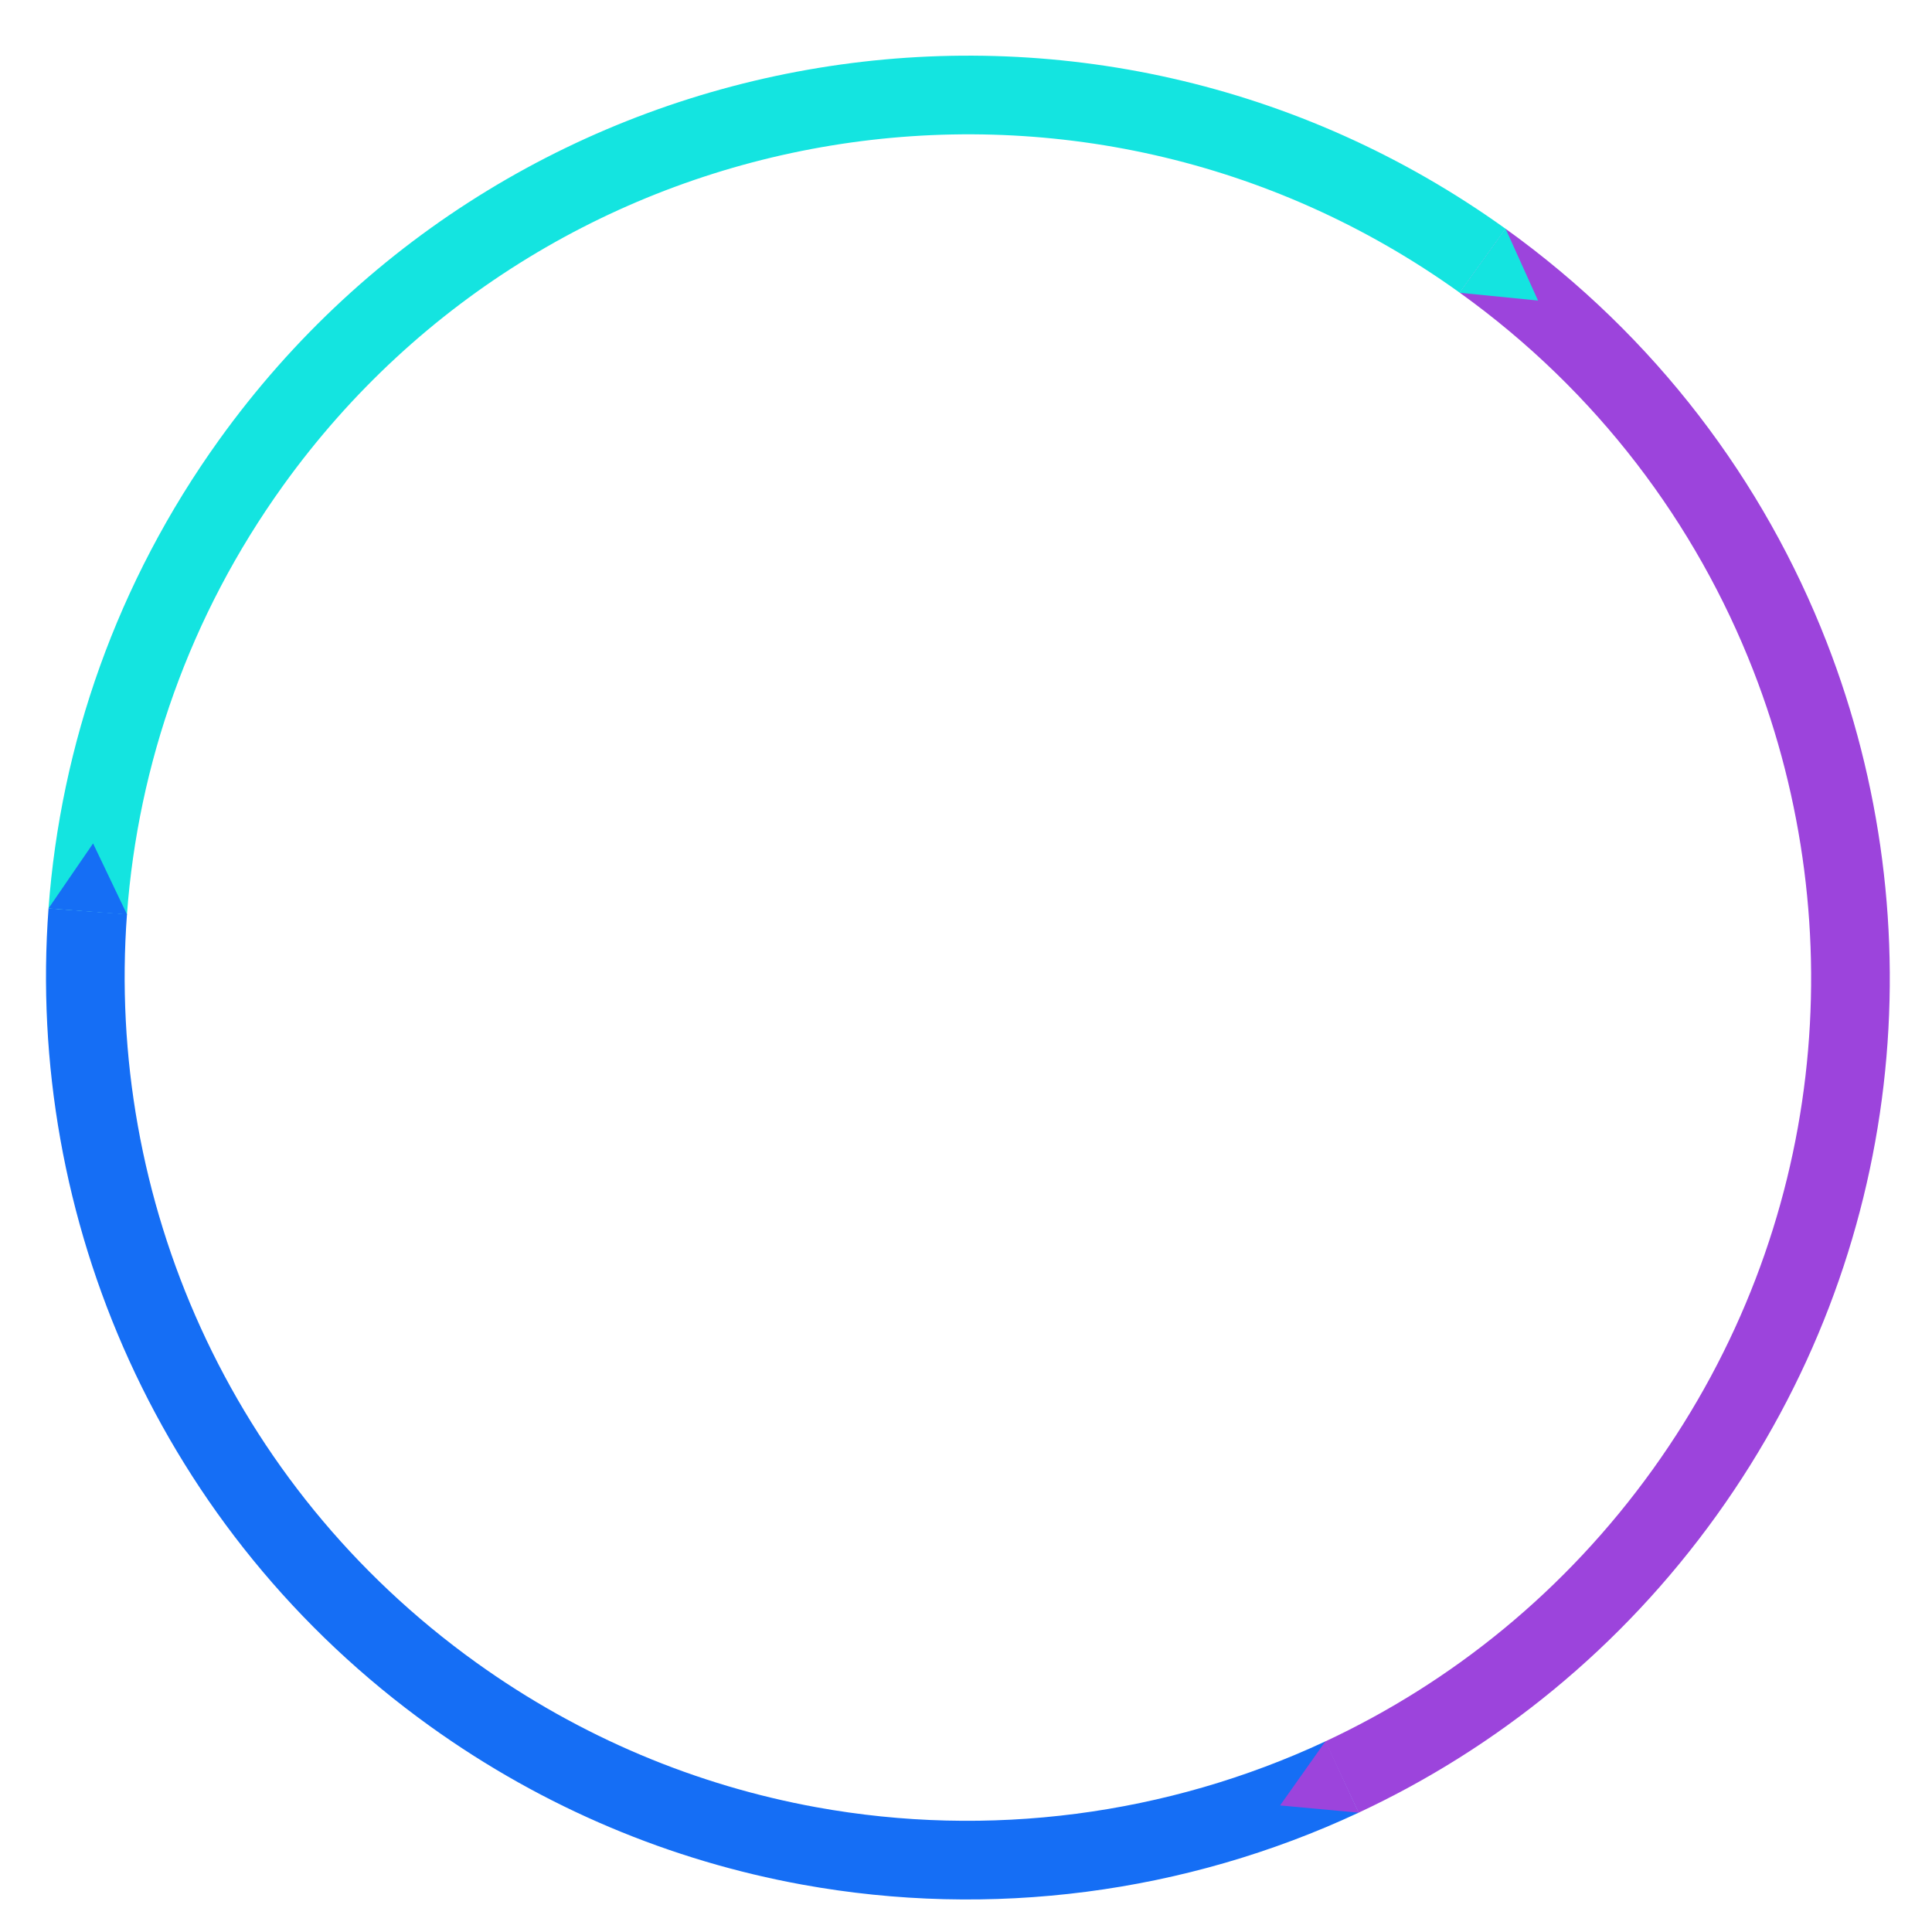 <svg width="1400" height="1400" viewBox="0 0 1400 1400" fill="none" xmlns="http://www.w3.org/2000/svg">
<path d="M63.59 660.353C47.617 875.183 140.573 1092.97 328.364 1227.83C407.849 1284.9 495.985 1321.13 586.257 1337.59C717.095 1361.43 852.422 1343.73 972.406 1287.73" stroke="#156EF5" stroke-width="57"/>
<path d="M1074.38 188.933C1178.63 263.792 1253.65 364.209 1297.04 475.49C1373.05 670.449 1351.97 898.754 1220.82 1081.39C1154.61 1173.58 1068.42 1242.92 972.401 1287.73" stroke="#9C44DC" stroke-width="57"/>
<path d="M1074.38 188.934C787.497 -17.074 387.931 48.486 181.922 335.367C110.765 434.457 72.008 546.992 63.58 660.35" stroke="#14E4E0" stroke-width="57"/>
<path d="M67.451 611.19L92.074 662.721L35.136 658.279L67.451 611.19Z" fill="#156EF5"/>
<path d="M1114.52 217.799L1057.69 212.144L1091.01 165.755L1114.52 217.799Z" fill="#14E4E0"/>
<path d="M927.595 1308.3L960.559 1261.67L984.467 1313.53L927.595 1308.3Z" fill="#9C44DC"/>
</svg>
